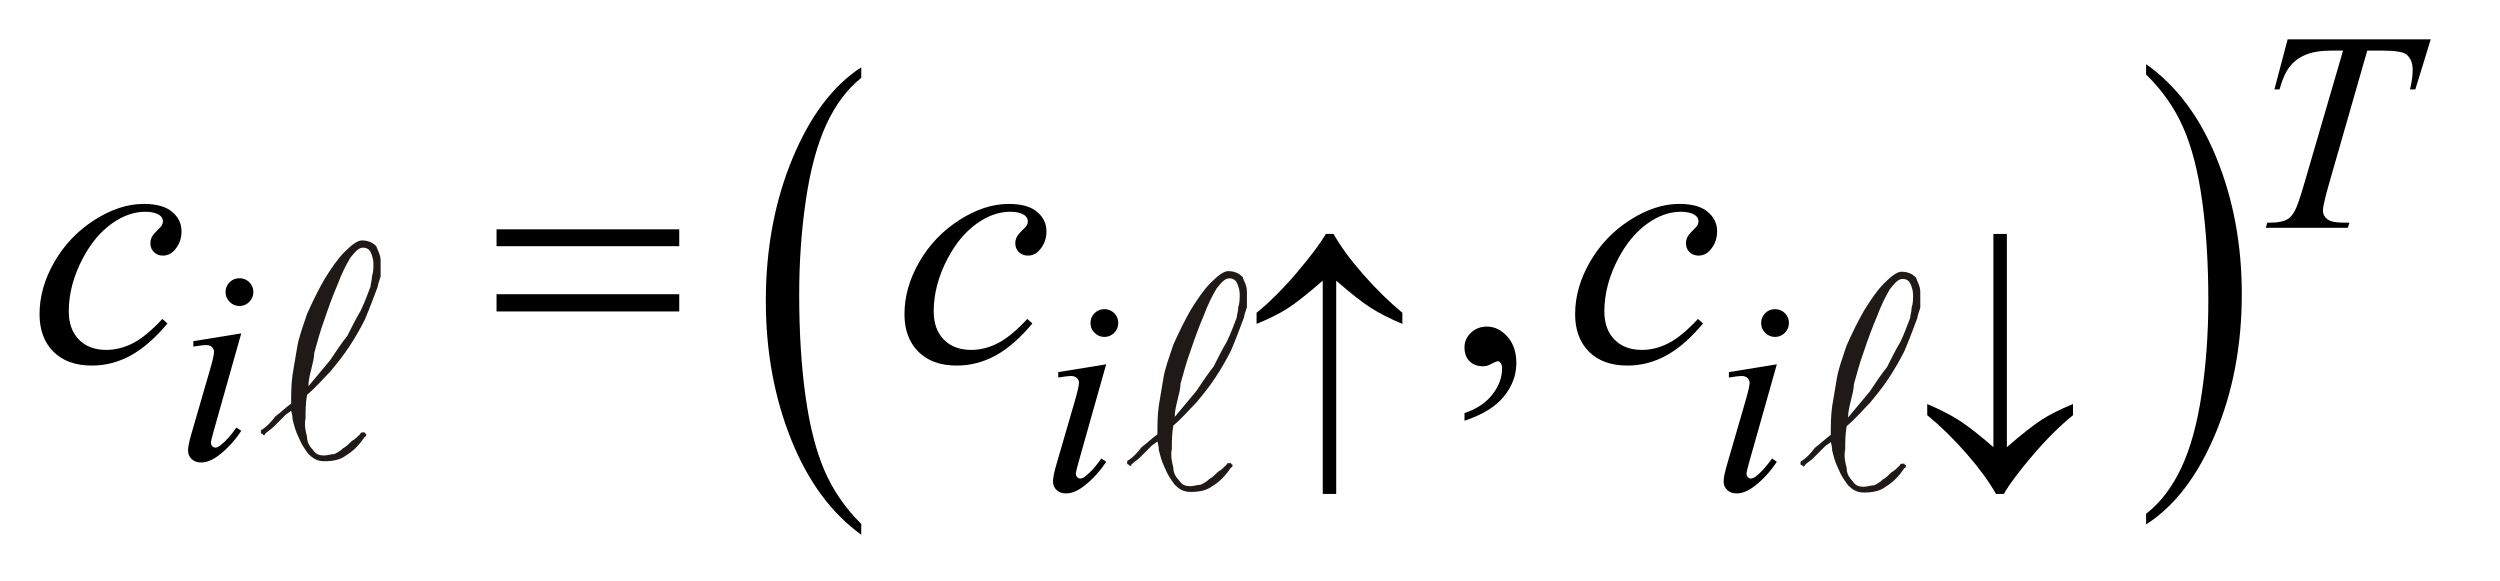 <?xml version="1.0" encoding="UTF-8"?>
<!DOCTYPE svg PUBLIC '-//W3C//DTD SVG 1.0//EN'
          'http://www.w3.org/TR/2001/REC-SVG-20010904/DTD/svg10.dtd'>
<svg stroke-dasharray="none" shape-rendering="auto" xmlns="http://www.w3.org/2000/svg" font-family="'Dialog'" text-rendering="auto" width="99" fill-opacity="1" color-interpolation="auto" color-rendering="auto" preserveAspectRatio="xMidYMid meet" font-size="12px" viewBox="0 0 99 23" fill="black" xmlns:xlink="http://www.w3.org/1999/xlink" stroke="black" image-rendering="auto" stroke-miterlimit="10" stroke-linecap="square" stroke-linejoin="miter" font-style="normal" stroke-width="1" height="23" stroke-dashoffset="0" font-weight="normal" stroke-opacity="1"
><!--Generated by the Batik Graphics2D SVG Generator--><defs id="genericDefs"
  /><g
  ><defs id="defs1"
    ><clipPath clipPathUnits="userSpaceOnUse" id="clipPath1"
      ><path d="M0.962 4.849 L63.255 4.849 L63.255 19.129 L0.962 19.129 L0.962 4.849 Z"
      /></clipPath
      ><clipPath clipPathUnits="userSpaceOnUse" id="clipPath2"
      ><path d="M30.824 155.418 L30.824 613.098 L2027.411 613.098 L2027.411 155.418 Z"
      /></clipPath
      ><clipPath clipPathUnits="userSpaceOnUse" id="clipPath3"
      ><path d="M30.824 118.844 L30.824 615.852 L2027.411 615.852 L2027.411 118.844 Z"
      /></clipPath
      ><clipPath clipPathUnits="userSpaceOnUse" id="clipPath4"
      ><path d="M30.824 77.668 L30.824 535.348 L2027.411 535.348 L2027.411 77.668 Z"
      /></clipPath
      ><clipPath clipPathUnits="userSpaceOnUse" id="clipPath5"
      ><path d="M-6.404 -5.902 L-6.404 8.047 L54.451 8.047 L54.451 -5.902 Z"
      /></clipPath
      ><clipPath clipPathUnits="userSpaceOnUse" id="clipPath6"
      ><path d="M-27.671 -6.657 L-27.671 7.293 L33.184 7.293 L33.184 -6.657 Z"
      /></clipPath
      ><clipPath clipPathUnits="userSpaceOnUse" id="clipPath7"
      ><path d="M-44.202 -6.671 L-44.202 7.279 L16.652 7.279 L16.652 -6.671 Z"
      /></clipPath
    ></defs
    ><g transform="scale(1.576,1.576) translate(-0.962,-4.849) matrix(0.031,0,0,0.029,0,1.435)"
    ><path d="M729.125 571.703 L729.125 581.047 Q692.547 552.797 672.156 498.148 Q651.766 443.5 651.766 378.531 Q651.766 310.953 673.211 255.438 Q694.656 199.922 729.125 176.016 L729.125 185.141 Q711.891 199.922 700.82 225.563 Q689.75 251.203 684.281 290.641 Q678.812 330.078 678.812 372.875 Q678.812 421.328 683.859 460.445 Q688.906 499.563 699.273 525.313 Q709.641 551.063 729.125 571.703 Z" stroke="none" clip-path="url(#clipPath3)"
    /></g
    ><g transform="matrix(0.049,0,0,0.045,-1.515,-5.38)"
    ><path d="M1765.312 185.141 L1765.312 176.016 Q1801.875 204.047 1822.266 258.695 Q1842.656 313.344 1842.656 378.312 Q1842.656 445.891 1821.219 501.516 Q1799.781 557.141 1765.313 581.047 L1765.313 571.703 Q1782.688 556.922 1793.758 531.281 Q1804.828 505.641 1810.219 466.312 Q1815.61 426.984 1815.61 383.969 Q1815.61 335.719 1810.641 296.5 Q1805.672 257.281 1795.227 231.531 Q1784.782 205.781 1765.313 185.141 Z" stroke="none" clip-path="url(#clipPath3)"
    /></g
    ><g transform="matrix(0.049,0,0,0.049,-1.515,-7.641)"
    ><path d="M1110.797 382.75 L1110.797 555.141 L1099.906 555.141 L1099.906 382.75 Q1081.484 398.812 1071.43 405.219 Q1061.375 411.625 1046.438 417.688 L1046.438 408.703 Q1062.609 395.562 1079.18 376.023 Q1095.75 356.484 1102.375 345.016 L1108.656 345.016 Q1116.969 359.844 1132.469 377.531 Q1147.969 395.219 1164.25 408.703 L1164.25 417.688 Q1148.984 411.281 1138.484 404.547 Q1127.984 397.812 1110.797 382.75 ZM1641.906 517.297 L1641.906 345.016 L1652.797 345.016 L1652.797 517.297 Q1671.219 501.344 1681.266 494.945 Q1691.312 488.547 1706.25 482.484 L1706.25 491.469 Q1690.078 504.609 1673.461 524.148 Q1656.844 543.688 1650.328 555.141 L1644.031 555.141 Q1635.609 540.203 1620.172 522.516 Q1604.734 504.828 1588.438 491.469 L1588.438 482.484 Q1603.609 488.891 1614.164 495.625 Q1624.719 502.359 1641.906 517.297 Z" stroke="none" clip-path="url(#clipPath2)"
    /></g
    ><g transform="matrix(0.049,0,0,0.049,-1.515,-7.641)"
    ><path d="M432.203 341.266 L579.859 341.266 L579.859 354.906 L432.203 354.906 L432.203 341.266 ZM432.203 393.719 L579.859 393.719 L579.859 407.641 L432.203 407.641 L432.203 393.719 Z" stroke="none" clip-path="url(#clipPath2)"
    /></g
    ><g transform="matrix(0.049,0,0,0.049,-1.515,-7.641)"
    ><path d="M1214.469 495.953 L1214.469 489.766 Q1228.953 484.984 1236.898 474.93 Q1244.844 464.875 1244.844 453.625 Q1244.844 450.953 1243.578 449.125 Q1242.594 447.859 1241.609 447.859 Q1240.062 447.859 1234.859 450.672 Q1232.328 451.938 1229.516 451.938 Q1222.625 451.938 1218.547 447.859 Q1214.469 443.781 1214.469 436.609 Q1214.469 429.719 1219.742 424.797 Q1225.016 419.875 1232.609 419.875 Q1241.891 419.875 1249.133 427.961 Q1256.375 436.047 1256.375 449.406 Q1256.375 463.891 1246.32 476.336 Q1236.266 488.781 1214.469 495.953 Z" stroke="none" clip-path="url(#clipPath2)"
    /></g
    ><g transform="matrix(0.049,0,0,0.049,-1.515,-3.818)"
    ><path d="M1879.688 109.719 L1995.359 109.719 L1982.906 150.141 L1978.625 150.141 Q1980.765 141.266 1980.765 134.312 Q1980.765 126.109 1975.719 121.953 Q1971.89 118.812 1956.062 118.812 L1944.047 118.812 L1913.938 223.703 Q1908.219 243.469 1908.219 248.078 Q1908.219 252.344 1911.812 255.094 Q1915.406 257.844 1924.5 257.844 L1929.672 257.844 L1928.312 262 L1862.062 262 L1863.297 257.844 L1866.219 257.844 Q1874.969 257.844 1879.688 255.031 Q1882.953 253.125 1885.594 248.125 Q1888.234 243.125 1892.938 226.953 L1924.5 118.812 L1915.406 118.812 Q1902.266 118.812 1894.235 122.18 Q1886.203 125.547 1881.266 131.953 Q1876.328 138.359 1873.172 150.141 L1869.016 150.141 L1879.688 109.719 Z" stroke="none" clip-path="url(#clipPath4)"
    /></g
    ><g transform="matrix(0.049,0,0,0.049,-1.515,-7.641)"
    ><path d="M224.438 380.781 Q229.156 380.781 232.414 384.039 Q235.672 387.297 235.672 392.016 Q235.672 396.609 232.359 399.922 Q229.047 403.234 224.438 403.234 Q219.828 403.234 216.516 399.922 Q213.203 396.609 213.203 392.016 Q213.203 387.297 216.461 384.039 Q219.719 380.781 224.438 380.781 ZM225.891 425.359 L203.656 504.094 Q201.406 512.062 201.406 513.641 Q201.406 515.438 202.477 516.555 Q203.547 517.672 205 517.672 Q206.688 517.672 209.047 515.875 Q215.453 510.828 221.969 501.5 L225.891 504.094 Q218.266 515.766 207.922 523.75 Q200.297 529.703 193.328 529.703 Q188.719 529.703 185.805 526.945 Q182.891 524.188 182.891 520.031 Q182.891 515.875 185.688 506.219 L200.297 455.906 Q203.891 443.562 203.891 440.406 Q203.891 437.938 202.148 436.367 Q200.406 434.797 197.375 434.797 Q194.906 434.797 187.156 436.031 L187.156 431.656 L225.891 425.359 Z" stroke="none" clip-path="url(#clipPath2)"
    /></g
    ><g transform="matrix(0.049,0,0,0.049,-1.515,-7.641)"
    ><path d="M923.438 405.781 Q928.156 405.781 931.414 409.039 Q934.672 412.297 934.672 417.016 Q934.672 421.609 931.359 424.922 Q928.047 428.234 923.438 428.234 Q918.828 428.234 915.516 424.922 Q912.203 421.609 912.203 417.016 Q912.203 412.297 915.461 409.039 Q918.719 405.781 923.438 405.781 ZM924.891 450.359 L902.656 529.094 Q900.406 537.062 900.406 538.641 Q900.406 540.438 901.477 541.555 Q902.547 542.672 904 542.672 Q905.688 542.672 908.047 540.875 Q914.453 535.828 920.969 526.5 L924.891 529.094 Q917.266 540.766 906.922 548.75 Q899.297 554.703 892.328 554.703 Q887.719 554.703 884.805 551.945 Q881.891 549.188 881.891 545.031 Q881.891 540.875 884.688 531.219 L899.297 480.906 Q902.891 468.562 902.891 465.406 Q902.891 462.938 901.148 461.367 Q899.406 459.797 896.375 459.797 Q893.906 459.797 886.156 461.031 L886.156 456.656 L924.891 450.359 ZM1465.438 405.781 Q1470.156 405.781 1473.414 409.039 Q1476.672 412.297 1476.672 417.016 Q1476.672 421.609 1473.359 424.922 Q1470.047 428.234 1465.438 428.234 Q1460.828 428.234 1457.516 424.922 Q1454.203 421.609 1454.203 417.016 Q1454.203 412.297 1457.461 409.039 Q1460.719 405.781 1465.438 405.781 ZM1466.891 450.359 L1444.656 529.094 Q1442.406 537.062 1442.406 538.641 Q1442.406 540.438 1443.477 541.555 Q1444.547 542.672 1446 542.672 Q1447.688 542.672 1450.047 540.875 Q1456.453 535.828 1462.969 526.5 L1466.891 529.094 Q1459.266 540.766 1448.922 548.75 Q1441.297 554.703 1434.328 554.703 Q1429.719 554.703 1426.805 551.945 Q1423.891 549.188 1423.891 545.031 Q1423.891 540.875 1426.688 531.219 L1441.297 480.906 Q1444.891 468.562 1444.891 465.406 Q1444.891 462.938 1443.148 461.367 Q1441.406 459.797 1438.375 459.797 Q1435.906 459.797 1428.156 461.031 L1428.156 456.656 L1466.891 450.359 Z" stroke="none" clip-path="url(#clipPath2)"
    /></g
    ><g transform="matrix(0.049,0,0,0.049,-1.515,-7.641)"
    ><path d="M166.234 417.344 Q151.609 434.922 136.703 443.148 Q121.797 451.375 105.203 451.375 Q85.234 451.375 74.055 440.125 Q62.875 428.875 62.875 409.891 Q62.875 388.375 74.898 367.562 Q86.922 346.75 107.242 333.742 Q127.562 320.734 147.109 320.734 Q162.438 320.734 170.031 327.133 Q177.625 333.531 177.625 342.812 Q177.625 351.531 172.281 357.719 Q168.344 362.5 162.578 362.5 Q158.219 362.5 155.336 359.688 Q152.453 356.875 152.453 352.656 Q152.453 349.984 153.508 347.734 Q154.562 345.484 157.867 342.32 Q161.172 339.156 161.875 337.75 Q162.578 336.344 162.578 334.797 Q162.578 331.844 159.906 329.875 Q155.828 327.062 148.375 327.062 Q134.594 327.062 121.094 336.766 Q107.594 346.469 98.031 364.328 Q86.5 385.984 86.5 407.641 Q86.5 421.984 94.656 430.352 Q102.812 438.719 116.875 438.719 Q127.703 438.719 138.32 433.305 Q148.938 427.891 162.156 413.688 L166.234 417.344 ZM865.234 417.344 Q850.609 434.922 835.703 443.148 Q820.797 451.375 804.203 451.375 Q784.234 451.375 773.055 440.125 Q761.875 428.875 761.875 409.891 Q761.875 388.375 773.898 367.562 Q785.922 346.75 806.242 333.742 Q826.562 320.734 846.109 320.734 Q861.438 320.734 869.031 327.133 Q876.625 333.531 876.625 342.812 Q876.625 351.531 871.281 357.719 Q867.344 362.5 861.578 362.5 Q857.219 362.5 854.336 359.688 Q851.453 356.875 851.453 352.656 Q851.453 349.984 852.508 347.734 Q853.562 345.484 856.867 342.32 Q860.172 339.156 860.875 337.75 Q861.578 336.344 861.578 334.797 Q861.578 331.844 858.906 329.875 Q854.828 327.062 847.375 327.062 Q833.594 327.062 820.094 336.766 Q806.594 346.469 797.031 364.328 Q785.5 385.984 785.5 407.641 Q785.5 421.984 793.656 430.352 Q801.812 438.719 815.875 438.719 Q826.703 438.719 837.32 433.305 Q847.938 427.891 861.156 413.688 L865.234 417.344 ZM1407.234 417.344 Q1392.609 434.922 1377.703 443.148 Q1362.797 451.375 1346.203 451.375 Q1326.234 451.375 1315.055 440.125 Q1303.875 428.875 1303.875 409.891 Q1303.875 388.375 1315.898 367.562 Q1327.922 346.75 1348.242 333.742 Q1368.562 320.734 1388.109 320.734 Q1403.438 320.734 1411.031 327.133 Q1418.625 333.531 1418.625 342.812 Q1418.625 351.531 1413.281 357.719 Q1409.344 362.5 1403.578 362.5 Q1399.219 362.5 1396.336 359.688 Q1393.453 356.875 1393.453 352.656 Q1393.453 349.984 1394.508 347.734 Q1395.562 345.484 1398.867 342.32 Q1402.172 339.156 1402.875 337.75 Q1403.578 336.344 1403.578 334.797 Q1403.578 331.844 1400.906 329.875 Q1396.828 327.062 1389.375 327.062 Q1375.594 327.062 1362.094 336.766 Q1348.594 346.469 1339.031 364.328 Q1327.5 385.984 1327.5 407.641 Q1327.5 421.984 1335.656 430.352 Q1343.812 438.719 1357.875 438.719 Q1368.703 438.719 1379.32 433.305 Q1389.938 427.891 1403.156 413.688 L1407.234 417.344 Z" stroke="none" clip-path="url(#clipPath2)"
    /></g
    ><g fill="rgb(31,26,23)" transform="matrix(1.613,0,0,1.613,10.329,9.521)" stroke="rgb(31,26,23)"
    ><path d="M2.87 1.134 C2.87 1.098 2.905 0.992 2.941 0.886 C2.941 0.744 2.941 0.638 2.941 0.496 C2.941 0.354 2.87 0.248 2.835 0.142 C2.764 0.071 2.658 0 2.48 0 C2.374 0 2.232 0.106 2.055 0.283 C1.878 0.461 1.736 0.673 1.559 0.957 C1.417 1.205 1.276 1.488 1.134 1.807 C1.028 2.126 0.921 2.409 0.886 2.658 C0.85 2.87 0.815 3.083 0.779 3.295 C0.744 3.543 0.744 3.791 0.744 4.004 C0.602 4.11 0.496 4.216 0.354 4.323 C0.248 4.465 0.142 4.571 0.035 4.642 C0 4.642 0 4.677 0 4.713 C0 4.748 0.035 4.748 0.035 4.748 C0.035 4.748 0.035 4.748 0.071 4.784 C0.071 4.784 0.106 4.784 0.106 4.748 L0.106 4.748 C0.177 4.677 0.248 4.642 0.319 4.571 C0.354 4.535 0.425 4.465 0.461 4.429 C0.496 4.394 0.567 4.323 0.602 4.287 C0.638 4.252 0.709 4.216 0.744 4.181 C0.744 4.181 0.779 4.287 0.779 4.394 C0.815 4.535 0.85 4.677 0.921 4.819 C0.992 4.996 1.063 5.102 1.169 5.244 C1.276 5.35 1.382 5.421 1.559 5.421 C1.772 5.421 1.949 5.386 2.091 5.279 C2.268 5.173 2.409 5.032 2.551 4.819 C2.587 4.819 2.587 4.784 2.587 4.748 C2.551 4.748 2.551 4.713 2.551 4.713 C2.551 4.713 2.551 4.713 2.516 4.713 C2.48 4.713 2.445 4.713 2.445 4.748 C2.374 4.819 2.303 4.89 2.232 4.925 C2.161 4.996 2.091 5.067 2.02 5.102 C1.949 5.173 1.878 5.209 1.807 5.244 C1.736 5.244 1.63 5.279 1.559 5.279 C1.417 5.279 1.347 5.244 1.276 5.138 C1.205 5.067 1.134 4.961 1.134 4.819 C1.098 4.677 1.063 4.535 1.098 4.358 C1.098 4.181 1.098 4.004 1.134 3.791 C1.347 3.614 1.524 3.402 1.701 3.224 C1.878 3.012 2.02 2.835 2.161 2.622 C2.303 2.409 2.445 2.161 2.551 1.949 C2.658 1.701 2.764 1.417 2.87 1.134 ZM2.693 1.134 C2.622 1.311 2.551 1.524 2.445 1.736 C2.339 1.913 2.232 2.126 2.126 2.339 C1.984 2.516 1.843 2.728 1.701 2.941 C1.524 3.154 1.347 3.366 1.169 3.579 C1.169 3.437 1.205 3.295 1.24 3.154 C1.276 3.012 1.311 2.87 1.311 2.764 C1.382 2.516 1.453 2.232 1.559 1.949 C1.665 1.63 1.772 1.347 1.878 1.098 C1.984 0.815 2.091 0.602 2.197 0.425 C2.339 0.248 2.409 0.177 2.516 0.177 C2.587 0.177 2.658 0.213 2.693 0.283 C2.728 0.354 2.764 0.461 2.764 0.567 C2.764 0.673 2.764 0.779 2.728 0.886 C2.728 0.992 2.693 1.063 2.693 1.134 Z" stroke="none" clip-path="url(#clipPath5)"
    /></g
    ><g fill="rgb(31,26,23)" transform="matrix(1.613,0,0,1.613,44.634,10.737)" stroke="rgb(31,26,23)"
    ><path d="M2.87 1.134 C2.87 1.098 2.905 0.992 2.941 0.886 C2.941 0.744 2.941 0.638 2.941 0.496 C2.941 0.354 2.87 0.248 2.835 0.142 C2.764 0.071 2.658 0 2.48 0 C2.374 0 2.232 0.106 2.055 0.283 C1.878 0.461 1.736 0.673 1.559 0.957 C1.417 1.205 1.276 1.488 1.134 1.807 C1.028 2.126 0.921 2.409 0.886 2.658 C0.85 2.87 0.815 3.083 0.779 3.295 C0.744 3.543 0.744 3.791 0.744 4.004 C0.602 4.11 0.496 4.216 0.354 4.323 C0.248 4.465 0.142 4.571 0.035 4.642 C0 4.642 0 4.677 0 4.713 C0 4.748 0.035 4.748 0.035 4.748 C0.035 4.748 0.035 4.748 0.071 4.784 C0.071 4.784 0.106 4.784 0.106 4.748 L0.106 4.748 C0.177 4.677 0.248 4.642 0.319 4.571 C0.354 4.535 0.425 4.465 0.461 4.429 C0.496 4.394 0.567 4.323 0.602 4.287 C0.638 4.252 0.709 4.216 0.744 4.181 C0.744 4.181 0.779 4.287 0.779 4.394 C0.815 4.535 0.85 4.677 0.921 4.819 C0.992 4.996 1.063 5.102 1.169 5.244 C1.276 5.35 1.382 5.421 1.559 5.421 C1.772 5.421 1.949 5.386 2.091 5.279 C2.268 5.173 2.409 5.032 2.551 4.819 C2.587 4.819 2.587 4.784 2.587 4.748 C2.551 4.748 2.551 4.713 2.551 4.713 C2.551 4.713 2.551 4.713 2.516 4.713 C2.48 4.713 2.445 4.713 2.445 4.748 C2.374 4.819 2.303 4.89 2.232 4.925 C2.161 4.996 2.091 5.067 2.02 5.102 C1.949 5.173 1.878 5.209 1.807 5.244 C1.736 5.244 1.63 5.279 1.559 5.279 C1.417 5.279 1.347 5.244 1.276 5.138 C1.205 5.067 1.134 4.961 1.134 4.819 C1.098 4.677 1.063 4.535 1.098 4.358 C1.098 4.181 1.098 4.004 1.134 3.791 C1.347 3.614 1.524 3.402 1.701 3.224 C1.878 3.012 2.02 2.835 2.161 2.622 C2.303 2.409 2.445 2.161 2.551 1.949 C2.658 1.701 2.764 1.417 2.87 1.134 ZM2.693 1.134 C2.622 1.311 2.551 1.524 2.445 1.736 C2.339 1.913 2.232 2.126 2.126 2.339 C1.984 2.516 1.843 2.728 1.701 2.941 C1.524 3.154 1.347 3.366 1.169 3.579 C1.169 3.437 1.205 3.295 1.24 3.154 C1.276 3.012 1.311 2.87 1.311 2.764 C1.382 2.516 1.453 2.232 1.559 1.949 C1.665 1.63 1.772 1.347 1.878 1.098 C1.984 0.815 2.091 0.602 2.197 0.425 C2.339 0.248 2.409 0.177 2.516 0.177 C2.587 0.177 2.658 0.213 2.693 0.283 C2.728 0.354 2.764 0.461 2.764 0.567 C2.764 0.673 2.764 0.779 2.728 0.886 C2.728 0.992 2.693 1.063 2.693 1.134 Z" stroke="none" clip-path="url(#clipPath6)"
    /></g
    ><g fill="rgb(31,26,23)" transform="matrix(1.613,0,0,1.613,71.299,10.76)" stroke="rgb(31,26,23)"
    ><path d="M2.87 1.134 C2.87 1.098 2.905 0.992 2.941 0.886 C2.941 0.744 2.941 0.638 2.941 0.496 C2.941 0.354 2.87 0.248 2.835 0.142 C2.764 0.071 2.658 0 2.48 0 C2.374 0 2.232 0.106 2.055 0.283 C1.878 0.461 1.736 0.673 1.559 0.957 C1.417 1.205 1.276 1.488 1.134 1.807 C1.028 2.126 0.921 2.409 0.886 2.658 C0.85 2.87 0.815 3.083 0.779 3.295 C0.744 3.543 0.744 3.791 0.744 4.004 C0.602 4.11 0.496 4.216 0.354 4.323 C0.248 4.465 0.142 4.571 0.035 4.642 C0 4.642 0 4.677 0 4.713 C0 4.748 0.035 4.748 0.035 4.748 C0.035 4.748 0.035 4.748 0.071 4.784 C0.071 4.784 0.106 4.784 0.106 4.748 L0.106 4.748 C0.177 4.677 0.248 4.642 0.319 4.571 C0.354 4.535 0.425 4.465 0.461 4.429 C0.496 4.394 0.567 4.323 0.602 4.287 C0.638 4.252 0.709 4.216 0.744 4.181 C0.744 4.181 0.779 4.287 0.779 4.394 C0.815 4.535 0.85 4.677 0.921 4.819 C0.992 4.996 1.063 5.102 1.169 5.244 C1.276 5.35 1.382 5.421 1.559 5.421 C1.772 5.421 1.949 5.386 2.091 5.279 C2.268 5.173 2.409 5.032 2.551 4.819 C2.587 4.819 2.587 4.784 2.587 4.748 C2.551 4.748 2.551 4.713 2.551 4.713 C2.551 4.713 2.551 4.713 2.516 4.713 C2.48 4.713 2.445 4.713 2.445 4.748 C2.374 4.819 2.303 4.89 2.232 4.925 C2.161 4.996 2.091 5.067 2.02 5.102 C1.949 5.173 1.878 5.209 1.807 5.244 C1.736 5.244 1.63 5.279 1.559 5.279 C1.417 5.279 1.347 5.244 1.276 5.138 C1.205 5.067 1.134 4.961 1.134 4.819 C1.098 4.677 1.063 4.535 1.098 4.358 C1.098 4.181 1.098 4.004 1.134 3.791 C1.347 3.614 1.524 3.402 1.701 3.224 C1.878 3.012 2.02 2.835 2.161 2.622 C2.303 2.409 2.445 2.161 2.551 1.949 C2.658 1.701 2.764 1.417 2.87 1.134 ZM2.693 1.134 C2.622 1.311 2.551 1.524 2.445 1.736 C2.339 1.913 2.232 2.126 2.126 2.339 C1.984 2.516 1.843 2.728 1.701 2.941 C1.524 3.154 1.347 3.366 1.169 3.579 C1.169 3.437 1.205 3.295 1.24 3.154 C1.276 3.012 1.311 2.87 1.311 2.764 C1.382 2.516 1.453 2.232 1.559 1.949 C1.665 1.63 1.772 1.347 1.878 1.098 C1.984 0.815 2.091 0.602 2.197 0.425 C2.339 0.248 2.409 0.177 2.516 0.177 C2.587 0.177 2.658 0.213 2.693 0.283 C2.728 0.354 2.764 0.461 2.764 0.567 C2.764 0.673 2.764 0.779 2.728 0.886 C2.728 0.992 2.693 1.063 2.693 1.134 Z" stroke="none" clip-path="url(#clipPath7)"
    /></g
  ></g
></svg
>
